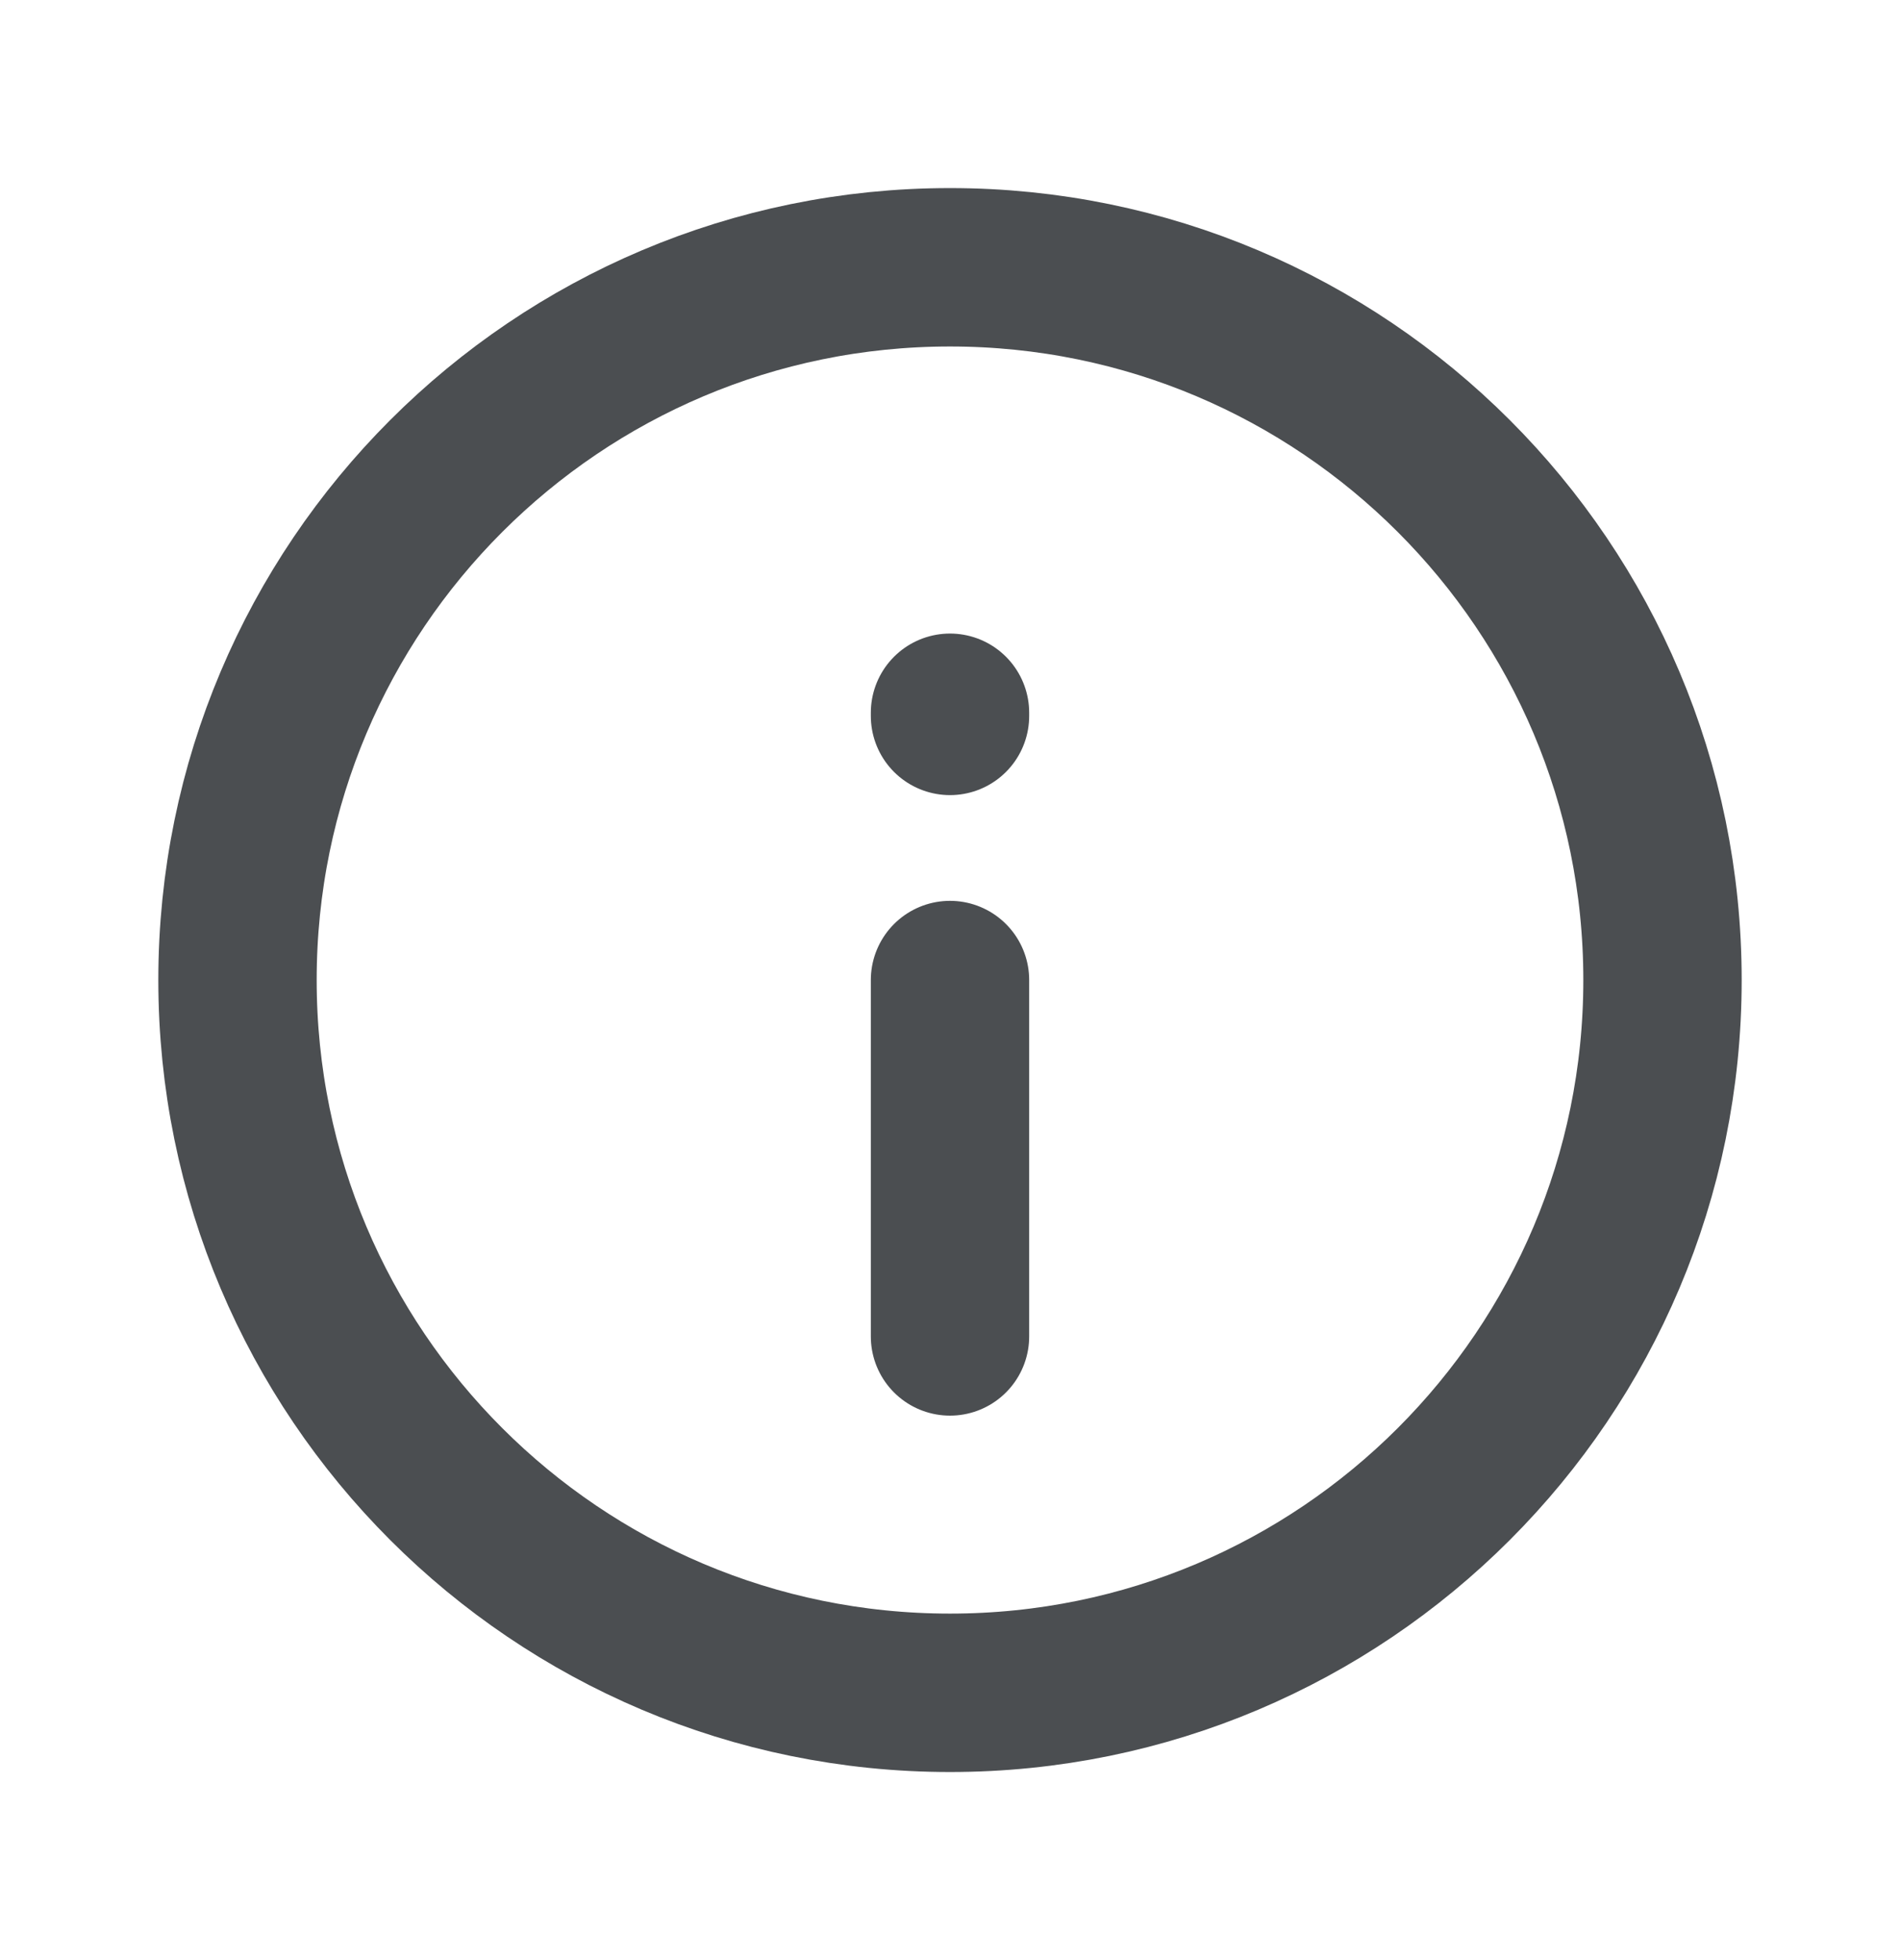 <?xml version="1.0" encoding="UTF-8"?> <svg xmlns="http://www.w3.org/2000/svg" width="32" height="33" viewBox="0 0 32 33" fill="none"><path d="M16 16.5L16 22.5M16 12.053V12M4 16.5C4 9.873 9.373 4.5 16 4.5C22.627 4.5 28 9.873 28 16.5C28 23.127 22.627 28.5 16 28.5C9.373 28.5 4 23.127 4 16.5Z" stroke="#4B4E51" stroke-width="2.667" stroke-linecap="round" stroke-linejoin="round"></path></svg> 